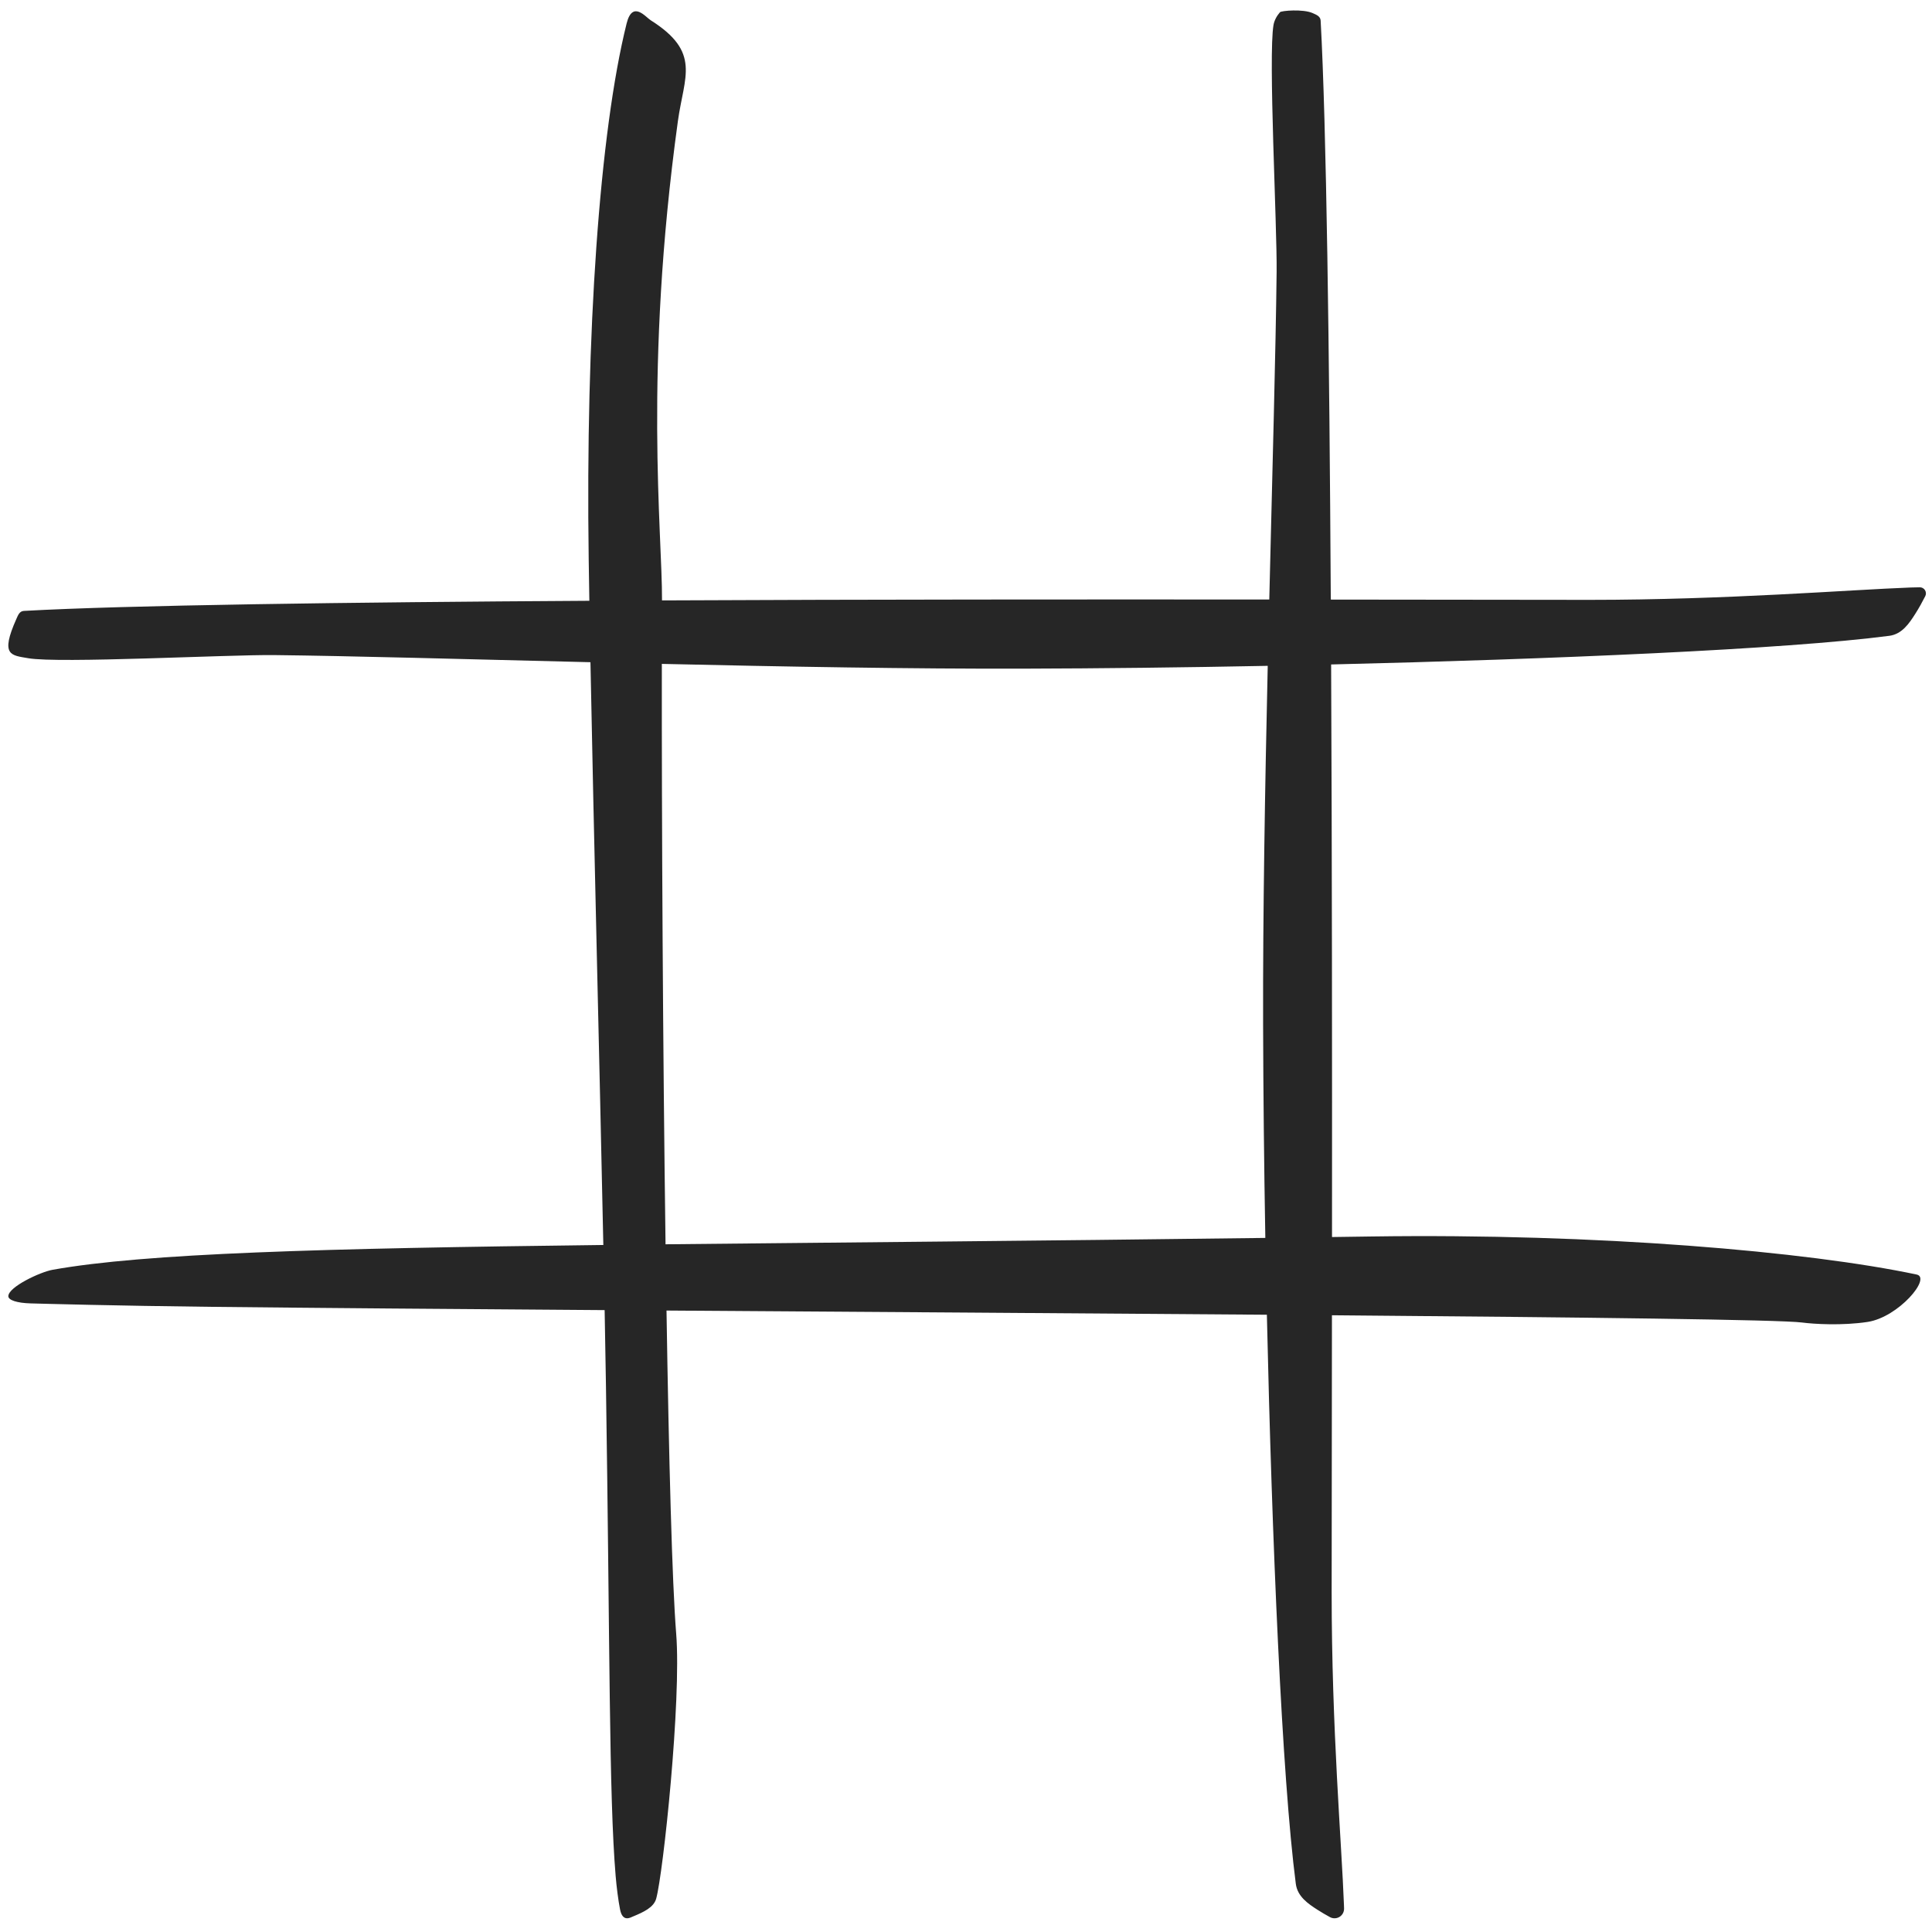 <?xml version="1.0" encoding="UTF-8"?>
<!DOCTYPE svg PUBLIC '-//W3C//DTD SVG 1.0//EN'
          'http://www.w3.org/TR/2001/REC-SVG-20010904/DTD/svg10.dtd'>
<svg clip-rule="evenodd" fill-rule="evenodd" height="5011.6" preserveAspectRatio="xMidYMid meet" stroke-linejoin="round" stroke-miterlimit="2" version="1.0" viewBox="-21.8 -27.2 5037.0 5011.6" width="5037.0" xmlns="http://www.w3.org/2000/svg" xmlns:xlink="http://www.w3.org/1999/xlink" zoomAndPan="magnify"
><g
  ><g id="change1_1"
    ><path d="M1429.93,2438.17C1424.04,2156.22 1414.93,1797.51 1409.73,1527.29C1212.23,1522.48 1033.02,1517.5 913.577,1516.15C841.392,1515.34 575.829,1529.46 527.704,1521.04C500.837,1516.35 483.423,1517.17 509.212,1459.59C511.662,1454.12 513.981,1447.49 520.852,1447.11C681.898,1438.17 1024.38,1433.58 1407.99,1431.29C1407.61,1408.82 1407.27,1387.25 1406.98,1366.72C1401.94,1012.77 1424.07,698.664 1466.46,528.943C1475.62,492.315 1496.16,518.849 1504.16,523.881C1583.83,573.998 1556.6,611.448 1546.89,681.58C1492.98,1071.1 1522.46,1326.01 1521.99,1430.69C1847.65,1429.14 2192.35,1429.08 2474.59,1429.31C2479.51,1225.5 2484.73,1039.8 2486.11,917.129C2486.92,844.944 2472.81,579.381 2481.22,531.257C2482.45,524.259 2486.32,517.07 2491.39,511.331C2493.48,508.958 2527.64,506.031 2542.68,512.764C2548.14,515.214 2554.78,517.533 2555.16,524.404C2564.23,687.946 2568.83,1038.59 2571.08,1429.4C2744.33,1429.58 2887.14,1429.84 2977.13,1429.84C3191.81,1429.84 3384.25,1414.08 3480.96,1410.51C3485.65,1410.33 3490.37,1410.24 3495.02,1410.21C3498.37,1410.18 3501.48,1411.9 3503.24,1414.74C3504.99,1417.58 3505.13,1421.13 3503.6,1424.09C3498.96,1433.14 3493.82,1442.49 3488.02,1451.58C3478.28,1466.86 3467.06,1483.45 3447.22,1486.04C3284.62,1507.26 2914.45,1522.67 2571.6,1530.81C2573.03,1835.01 2573.17,2155.42 2573,2425.74C2593.67,2425.45 2614.52,2425.16 2635.55,2424.86C2989.5,2419.83 3318.91,2448.29 3490.09,2484.35C3513.78,2489.34 3461.68,2551.07 3413.14,2558.44C3373.43,2564.46 3328.67,2561.78 3310.53,2559.37C3276.88,2554.9 2970.91,2551.26 2572.89,2548C2572.71,2733.24 2572.43,2886.12 2572.43,2980.68C2572.43,3195.36 2588.18,3373.77 2591.76,3470.47C2591.82,3472.05 2591.87,3473.63 2591.91,3475.21C2592.05,3480.55 2589.32,3485.56 2584.75,3488.35C2582.29,3489.85 2579.5,3490.58 2576.72,3490.53C2574.32,3490.5 2571.93,3489.89 2569.75,3488.7C2563.4,3485.25 2556.98,3481.55 2550.68,3477.53C2535.41,3467.79 2518.81,3456.58 2516.22,3436.73C2494.42,3269.72 2478.76,2899.6 2470.81,2547.19C2174.32,2544.89 1838.04,2542.76 1529.03,2540.64C1532.72,2772.7 1537.79,2965.66 1544.22,3045.79C1552.58,3150.13 1523.8,3420.72 1512.84,3459.87C1509.01,3473.54 1492.99,3480.93 1476.6,3487.66C1472.46,3489.38 1460.19,3497.12 1456.17,3476.77C1453.27,3462.13 1450.66,3441.08 1449.27,3424.62C1438.64,3298.73 1440.34,3064.99 1434.05,2658.16C1433.49,2621.79 1432.79,2582.16 1431.98,2539.96C1193.48,2538.29 976.348,2536.6 813.465,2534.83C667.686,2533.24 546.531,2529.88 531.6,2529.47C509.899,2528.87 496.446,2524.31 496.561,2518.1C496.828,2503.71 546.335,2480.44 566.076,2476.92C710.576,2451.09 986.01,2443.45 1429.93,2438.17ZM2468.39,2427.12C2466.36,2311.71 2465.18,2198.27 2464.9,2093.27L2464.9,2093.27C2464.44,1920.17 2467.89,1722.22 2472.16,1532.97C2340.09,1535.56 2209.43,1537.05 2089.72,1537.36L2089.71,1537.36C1914.27,1537.83 1713.29,1534.28 1521.71,1529.93C1521.4,1777.55 1523.34,2130.15 1527.51,2437.07C1787.43,2434.28 2099.23,2431.87 2468.39,2427.12Z" fill="#262626" transform="matrix(1.662 0 0 1.668 -825.372 -848.29)"
    /></g
  ></g
></svg
>
